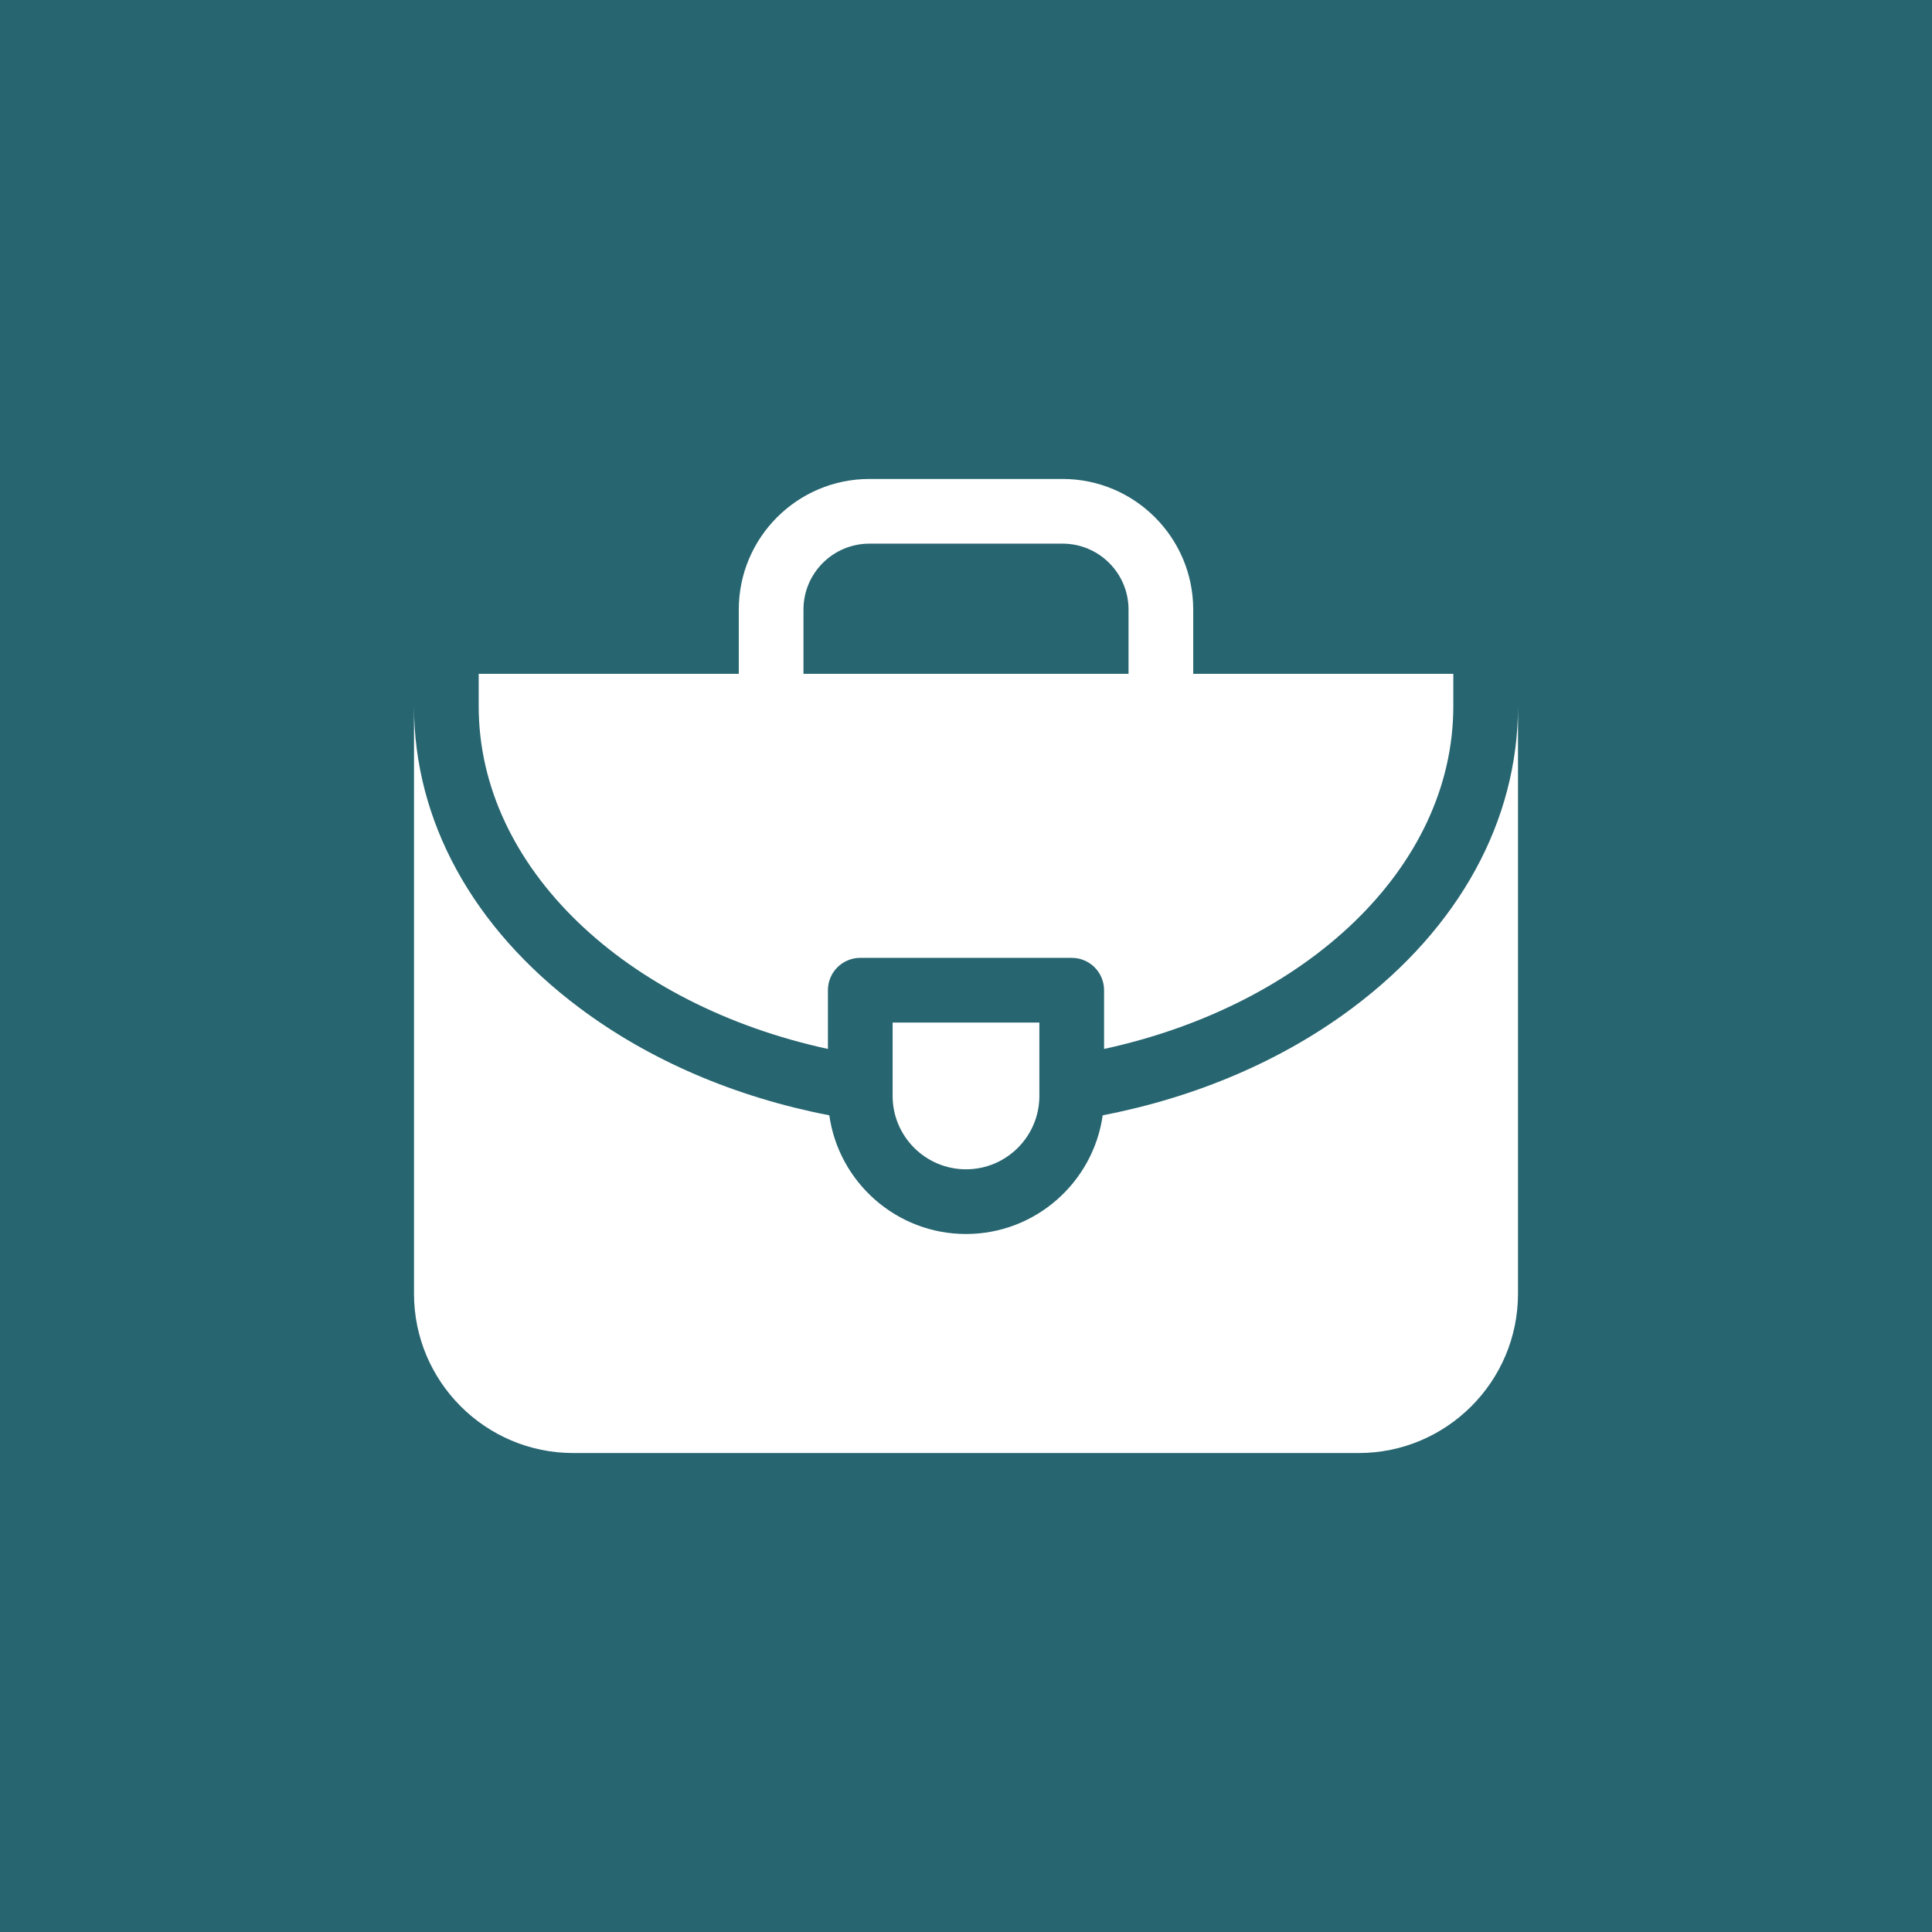 <svg xmlns="http://www.w3.org/2000/svg" width="56" height="56" viewBox="0 0 56 56" fill="none"><rect width="56" height="56" fill="#276570"></rect><path d="M39.213 29.207C37.17 30.739 34.676 31.803 31.962 32.328C31.688 34.269 30.016 35.768 28 35.768C25.984 35.768 24.312 34.269 24.038 32.328C21.324 31.803 18.83 30.739 16.787 29.207C13.7 26.892 12 23.789 12 20.469V37.5C12 40.046 14.071 42.117 16.617 42.117H39.383C41.929 42.117 44 40.046 44 37.5V20.469C44 23.789 42.3 26.892 39.213 29.207Z" fill="white"></path><path d="M23.998 30.404V28.701C23.998 28.183 24.418 27.764 24.935 27.764H31.065C31.582 27.764 32.002 28.183 32.002 28.701V30.404C37.848 29.135 42.125 25.162 42.125 20.469V19.531H34.586V17.668C34.586 15.581 32.888 13.883 30.8 13.883H25.2C23.112 13.883 21.414 15.581 21.414 17.668V19.531H13.875V20.469C13.875 25.162 18.152 29.135 23.998 30.404ZM23.289 17.668C23.289 16.615 24.146 15.758 25.2 15.758H30.8C31.854 15.758 32.711 16.615 32.711 17.668V19.531H23.289V17.668H23.289Z" fill="white"></path><path d="M30.127 29.639H25.873V31.766C25.873 32.939 26.827 33.893 28 33.893C29.173 33.893 30.127 32.939 30.127 31.766V29.639Z" fill="white"></path></svg>